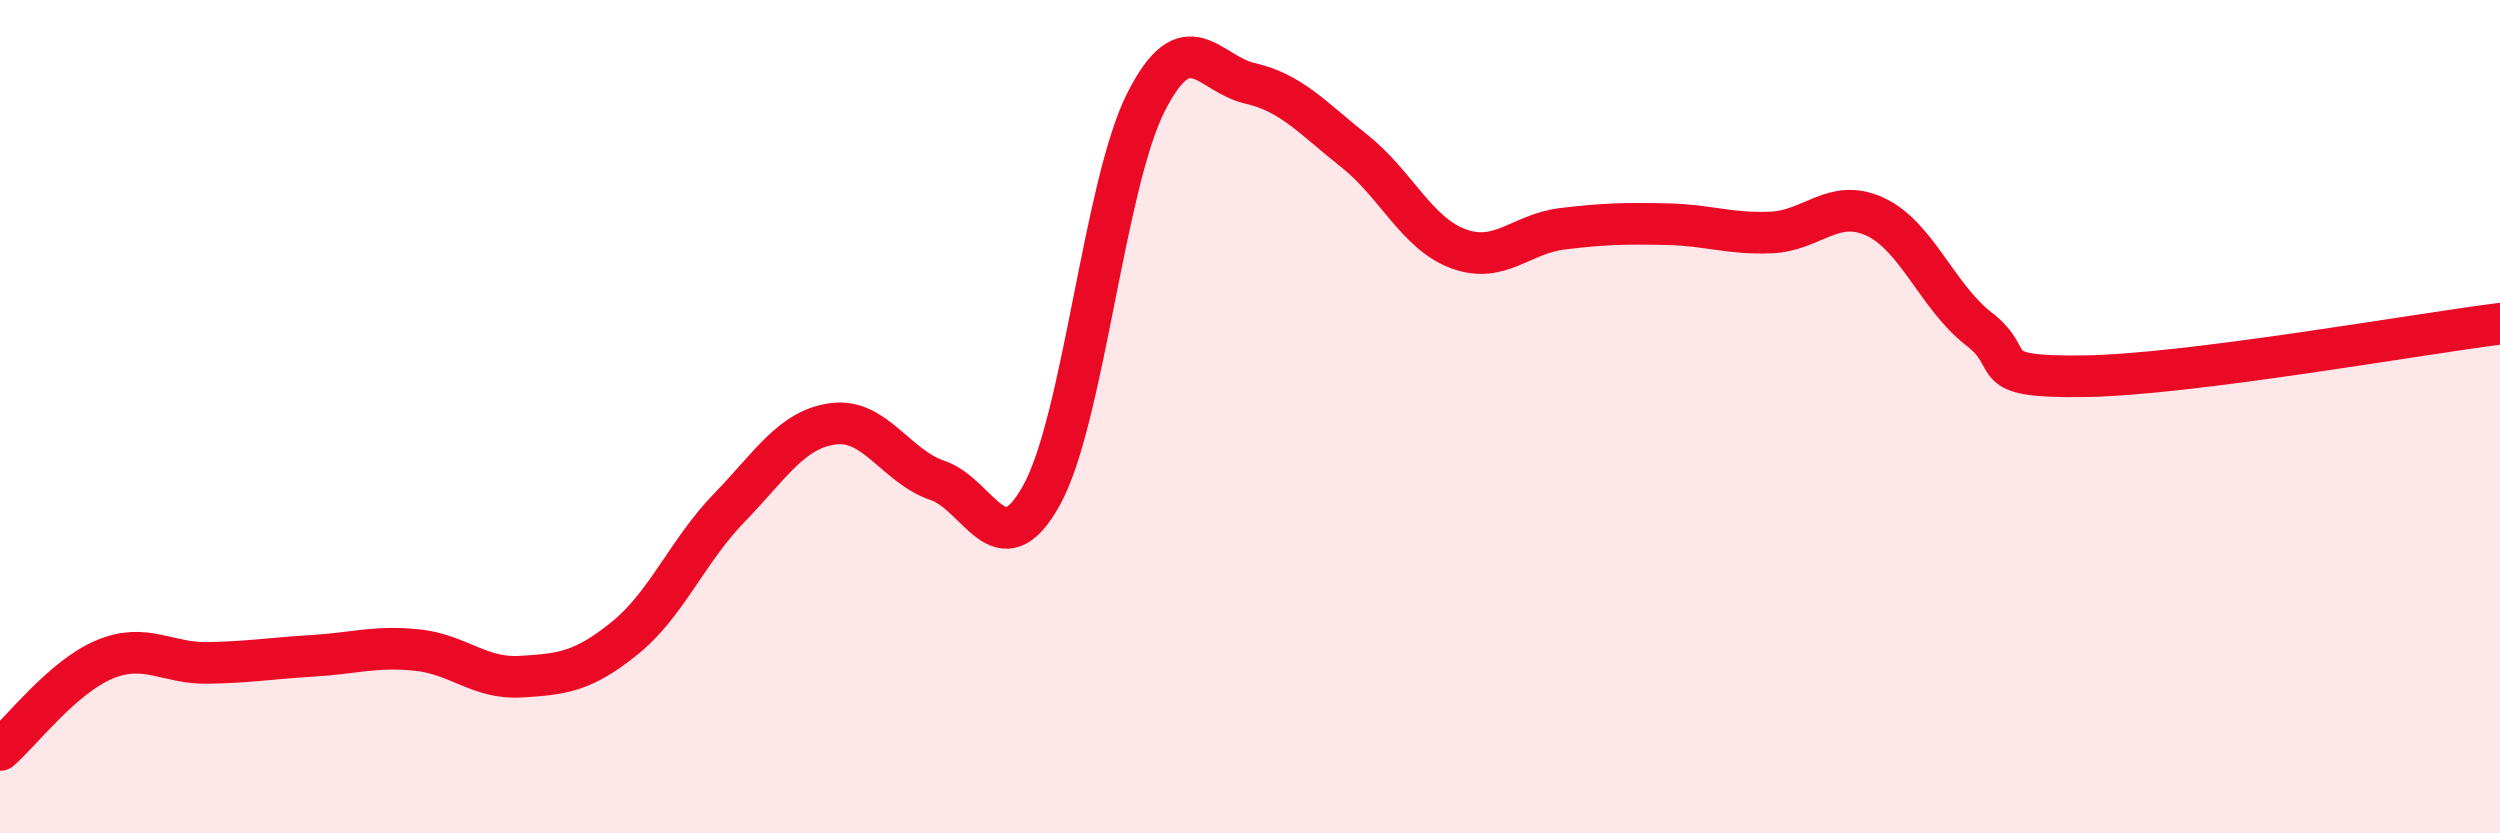 
    <svg width="60" height="20" viewBox="0 0 60 20" xmlns="http://www.w3.org/2000/svg">
      <path
        d="M 0,18 C 0.5,17.57 1.5,16.25 2.5,15.83 C 3.5,15.41 4,15.93 5,15.91 C 6,15.89 6.5,15.8 7.5,15.74 C 8.5,15.68 9,15.5 10,15.6 C 11,15.7 11.5,16.3 12.5,16.24 C 13.5,16.18 14,16.12 15,15.31 C 16,14.5 16.5,13.22 17.5,12.19 C 18.5,11.16 19,10.3 20,10.17 C 21,10.04 21.5,11.19 22.5,11.53 C 23.5,11.87 24,13.69 25,11.88 C 26,10.07 26.5,4.44 27.5,2.46 C 28.5,0.48 29,1.77 30,2 C 31,2.23 31.5,2.83 32.5,3.62 C 33.5,4.41 34,5.6 35,5.97 C 36,6.34 36.5,5.61 37.5,5.49 C 38.5,5.37 39,5.36 40,5.38 C 41,5.4 41.5,5.62 42.5,5.58 C 43.5,5.54 44,4.74 45,5.2 C 46,5.66 46.5,7.13 47.5,7.9 C 48.5,8.67 47.5,9.06 50,9.03 C 52.5,9 58,8.02 60,7.77L60 20L0 20Z"
        fill="#EB0A25"
        opacity="0.1"
        stroke-linecap="round"
        stroke-linejoin="round"
      />
      <path
        d="M 0,18 C 0.5,17.57 1.5,16.25 2.5,15.83 C 3.5,15.41 4,15.93 5,15.91 C 6,15.89 6.5,15.8 7.5,15.74 C 8.5,15.68 9,15.5 10,15.6 C 11,15.7 11.5,16.3 12.5,16.24 C 13.5,16.18 14,16.12 15,15.31 C 16,14.5 16.5,13.22 17.5,12.19 C 18.5,11.16 19,10.3 20,10.17 C 21,10.04 21.5,11.19 22.5,11.53 C 23.5,11.87 24,13.69 25,11.88 C 26,10.07 26.5,4.44 27.5,2.46 C 28.5,0.48 29,1.77 30,2 C 31,2.23 31.5,2.83 32.5,3.62 C 33.5,4.41 34,5.6 35,5.97 C 36,6.34 36.5,5.61 37.5,5.49 C 38.5,5.37 39,5.36 40,5.38 C 41,5.4 41.5,5.62 42.5,5.58 C 43.5,5.54 44,4.74 45,5.2 C 46,5.66 46.5,7.13 47.5,7.9 C 48.5,8.67 47.5,9.06 50,9.03 C 52.5,9 58,8.02 60,7.77"
        stroke="#EB0A25"
        stroke-width="1"
        fill="none"
        stroke-linecap="round"
        stroke-linejoin="round"
      />
    </svg>
  
